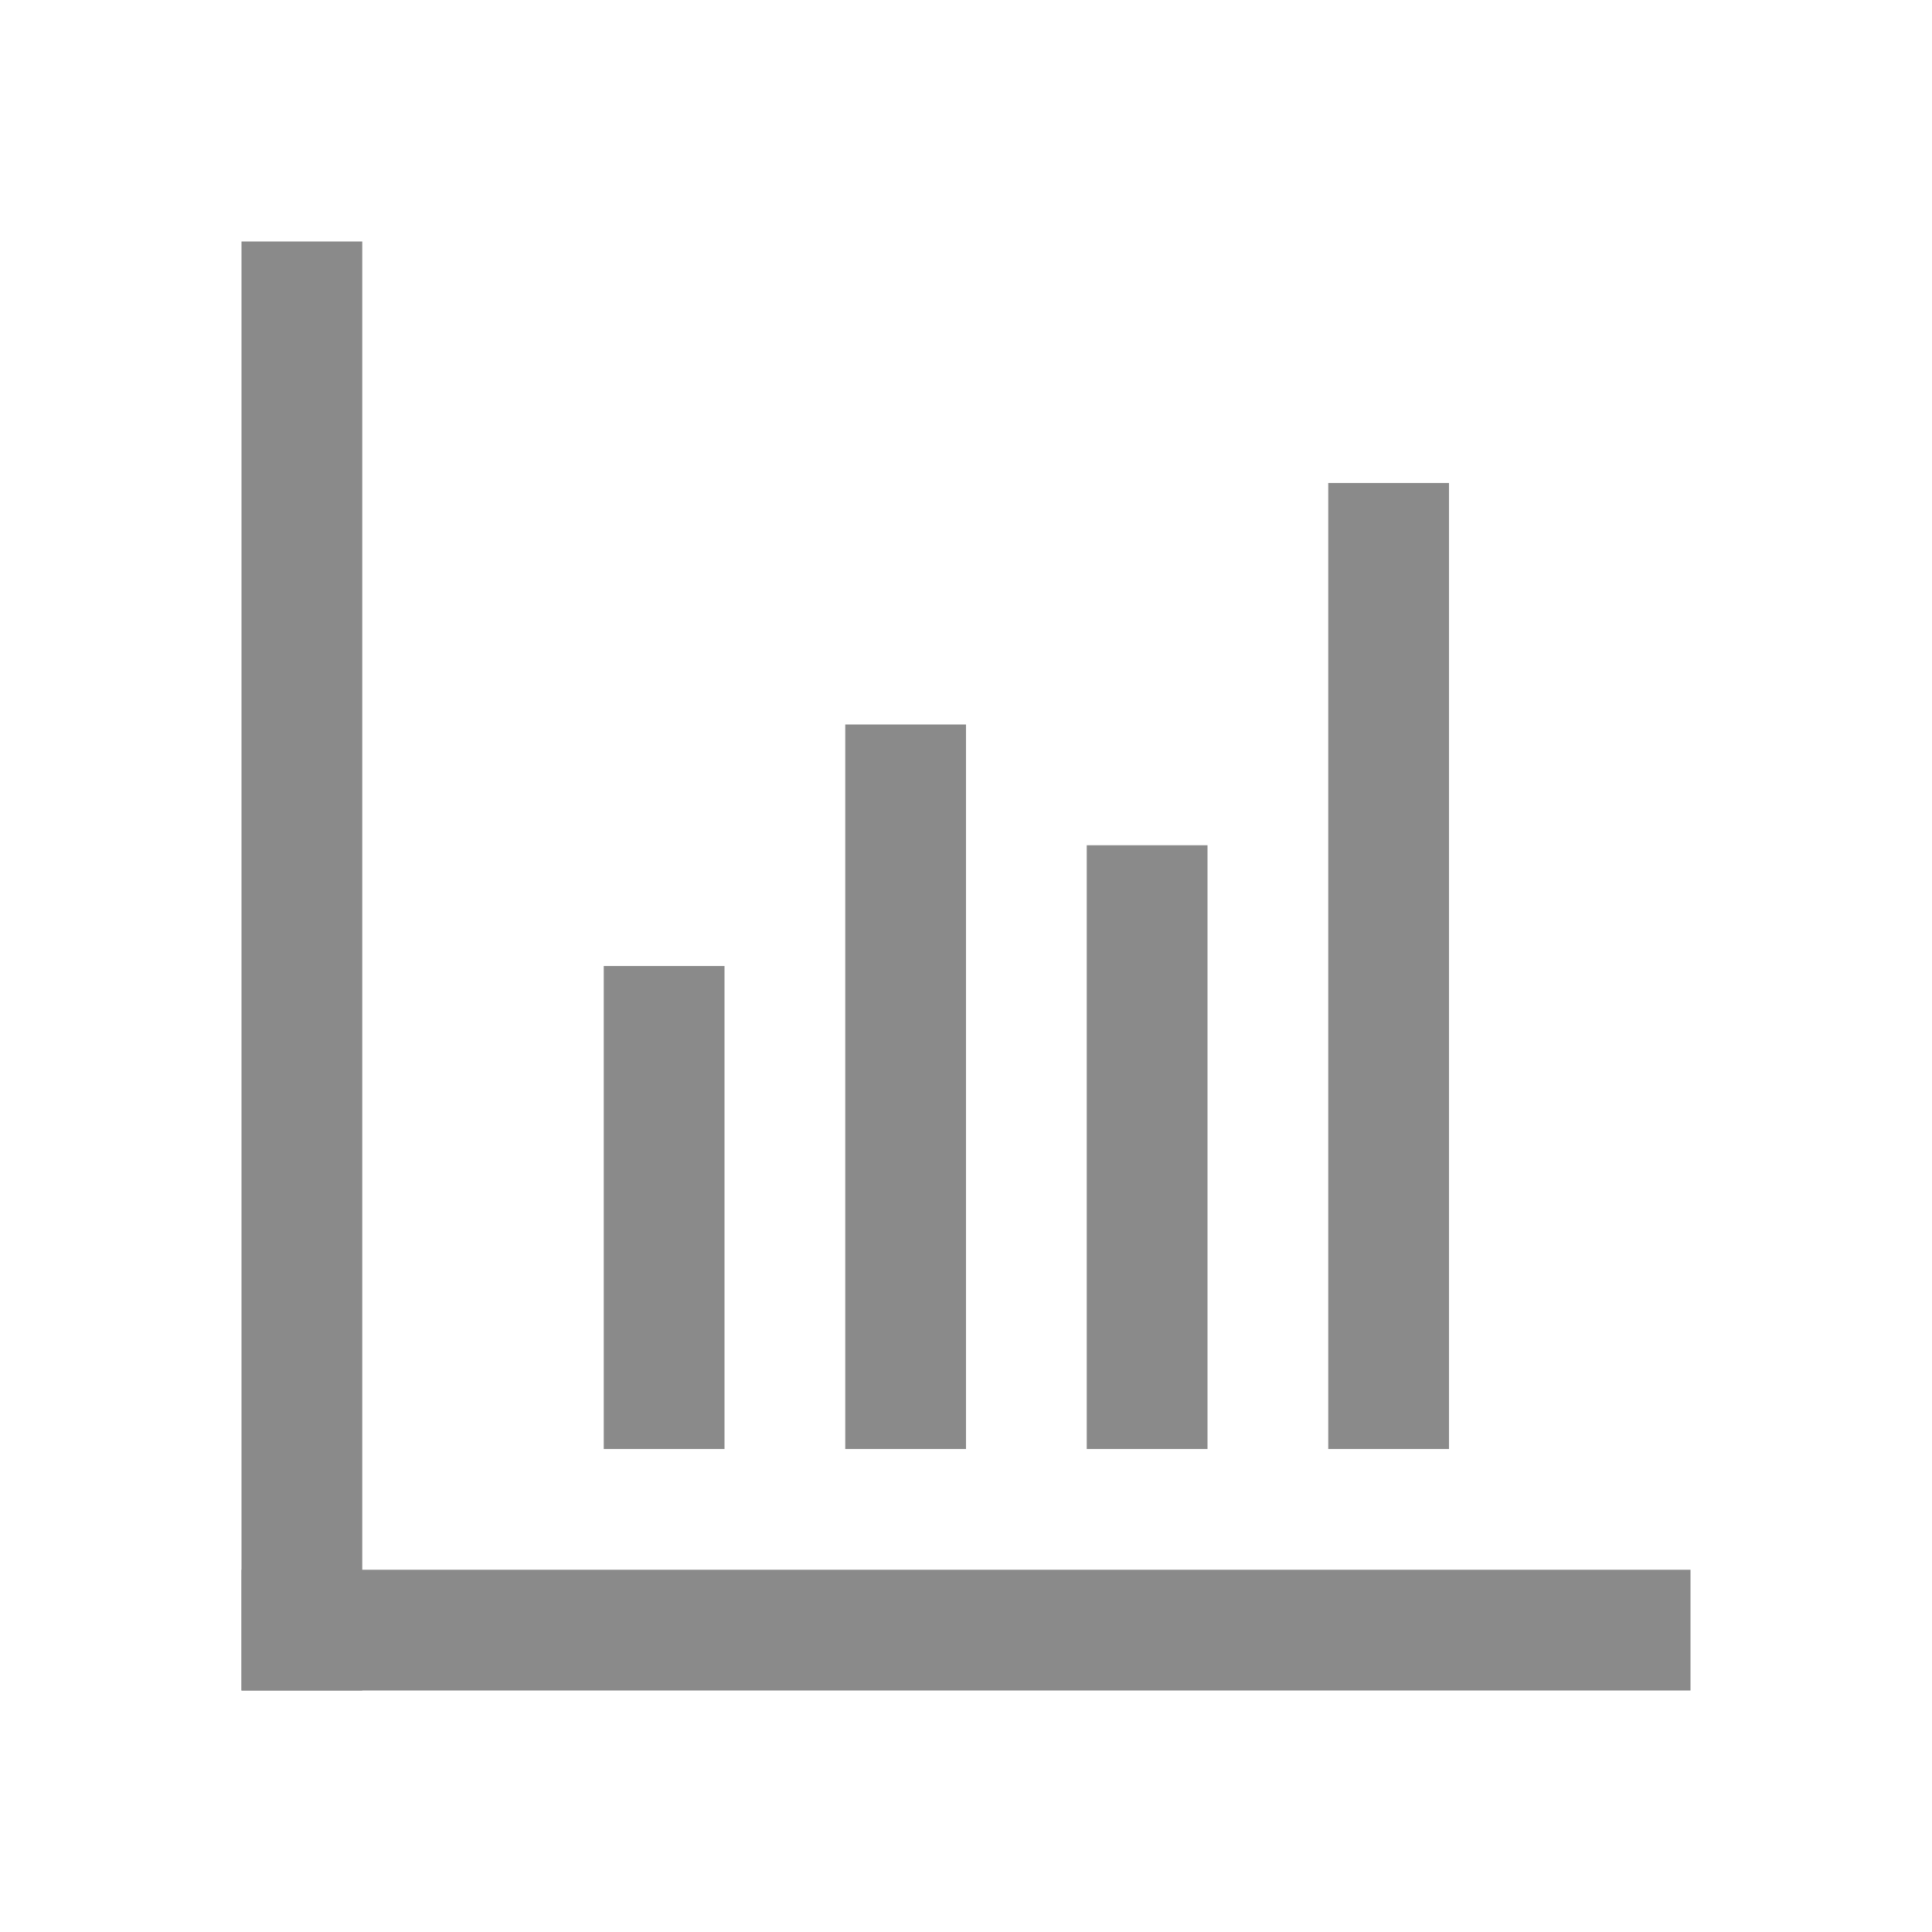 <?xml version="1.0" standalone="no"?><!DOCTYPE svg PUBLIC "-//W3C//DTD SVG 1.1//EN" "http://www.w3.org/Graphics/SVG/1.1/DTD/svg11.dtd"><svg t="1736420929422" class="icon" viewBox="0 0 1024 1024" version="1.1" xmlns="http://www.w3.org/2000/svg" p-id="4173" xmlns:xlink="http://www.w3.org/1999/xlink" width="200" height="200"><path d="M128 128h64v768h-64zM320 512h64v256h-64zM576 448h64v320h-64zM704 256h64v512h-64zM448 384h64v384h-64z" p-id="4174" fill="#8a8a8a"></path><path d="M128 896v-64h768v64z" p-id="4175" fill="#8a8a8a"></path></svg>